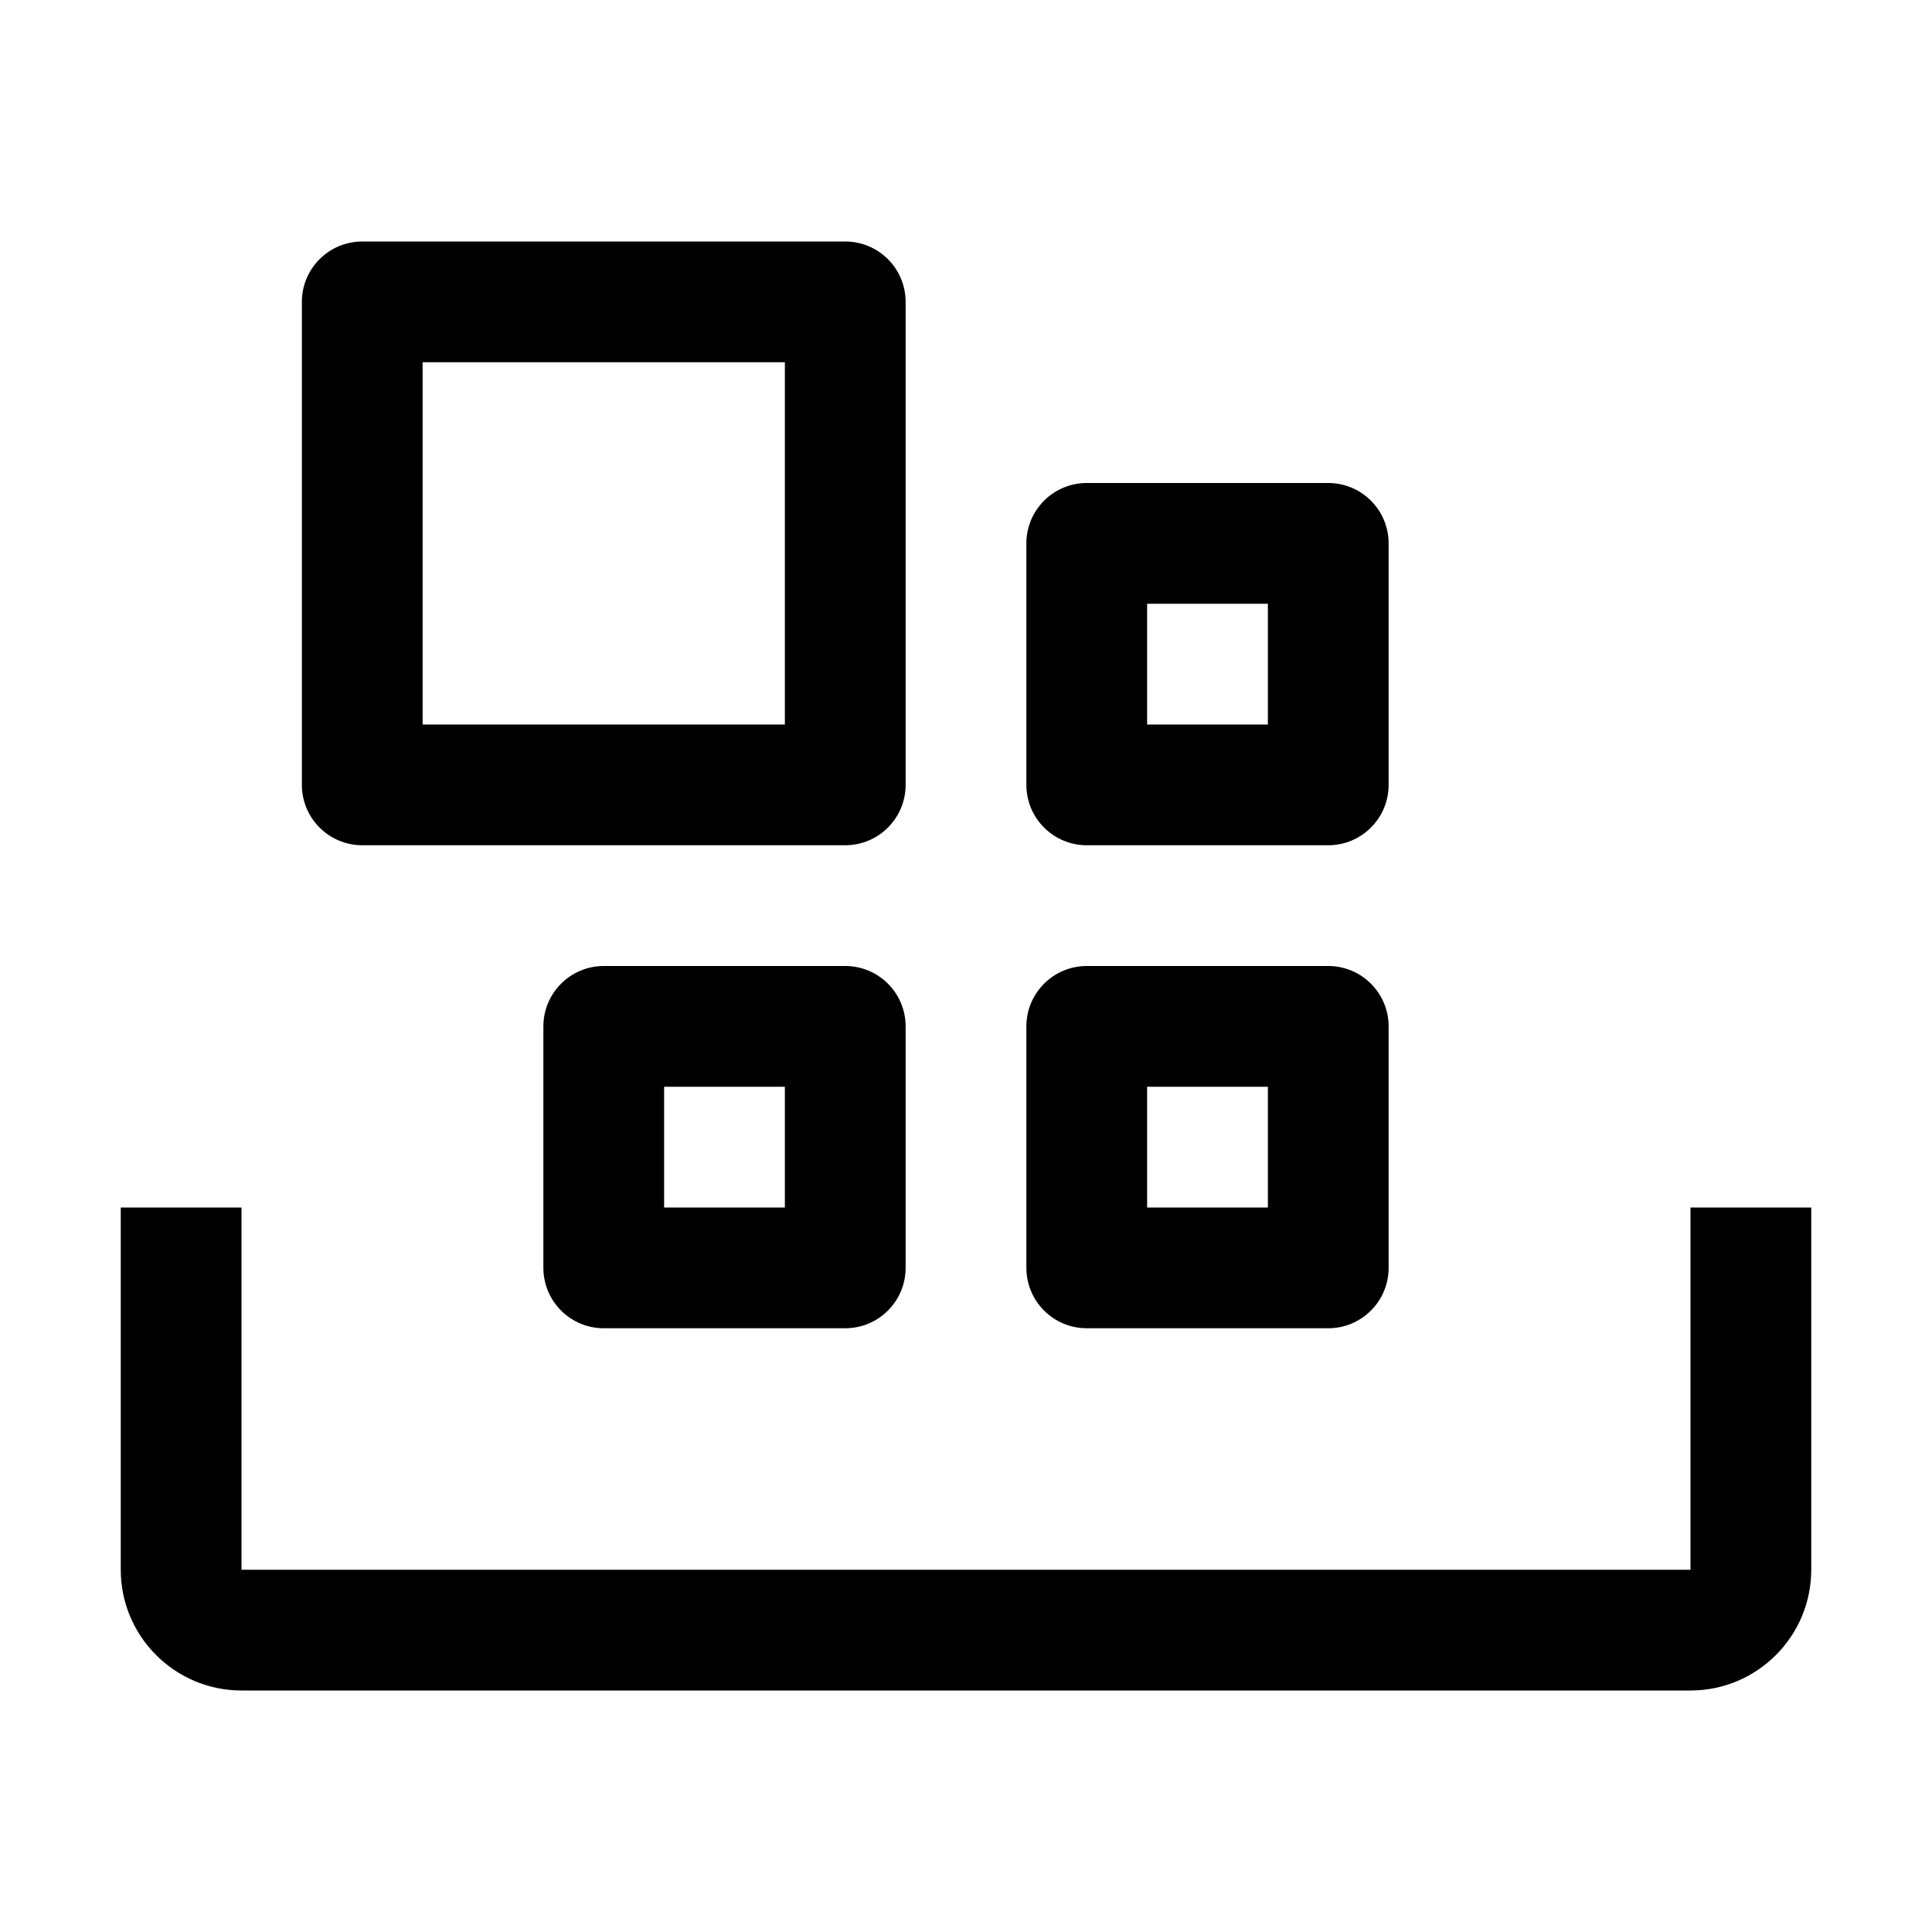 <?xml version="1.0" encoding="UTF-8"?>
<svg id="icon" xmlns="http://www.w3.org/2000/svg" width="32" height="32" viewBox="0 0 32 32">
  <defs>
    <style>
      .cls-1 {
        fill: none;
      }
    </style>
  </defs>
  <path d="m28,28H4c-1.103,0-2-.897-2-2v-6h2v6h24v-6h2v6c0,1.103-.897,2-2,2Z"/>
  <path d="m17,17v4c0,.552.448,1,1,1h4c.552,0,1-.448,1-1v-4c0-.552-.448-1-1-1h-4c-.552,0-1,.448-1,1Zm2,1h2v2h-2v-2Z"/>
  <path d="m9,17v4c0,.552.448,1,1,1h4c.552,0,1-.448,1-1v-4c0-.552-.448-1-1-1h-4c-.552,0-1,.448-1,1Zm2,1h2v2h-2v-2Z"/>
  <path d="m17,9v4c0,.552.448,1,1,1h4c.552,0,1-.448,1-1v-4c0-.552-.448-1-1-1h-4c-.552,0-1,.448-1,1Zm2,1h2v2h-2v-2Z"/>
  <path d="m5,5v8c0,.552.448,1,1,1h8c.552,0,1-.448,1-1V5c0-.552-.448-1-1-1H6c-.552,0-1,.448-1,1Zm2,1h6v6h-6v-6Z"/>
  <rect id="_Transparent_Rectangle_" data-name="&amp;lt;Transparent Rectangle&amp;gt;" class="cls-1" width="32" height="32"/>
</svg>
